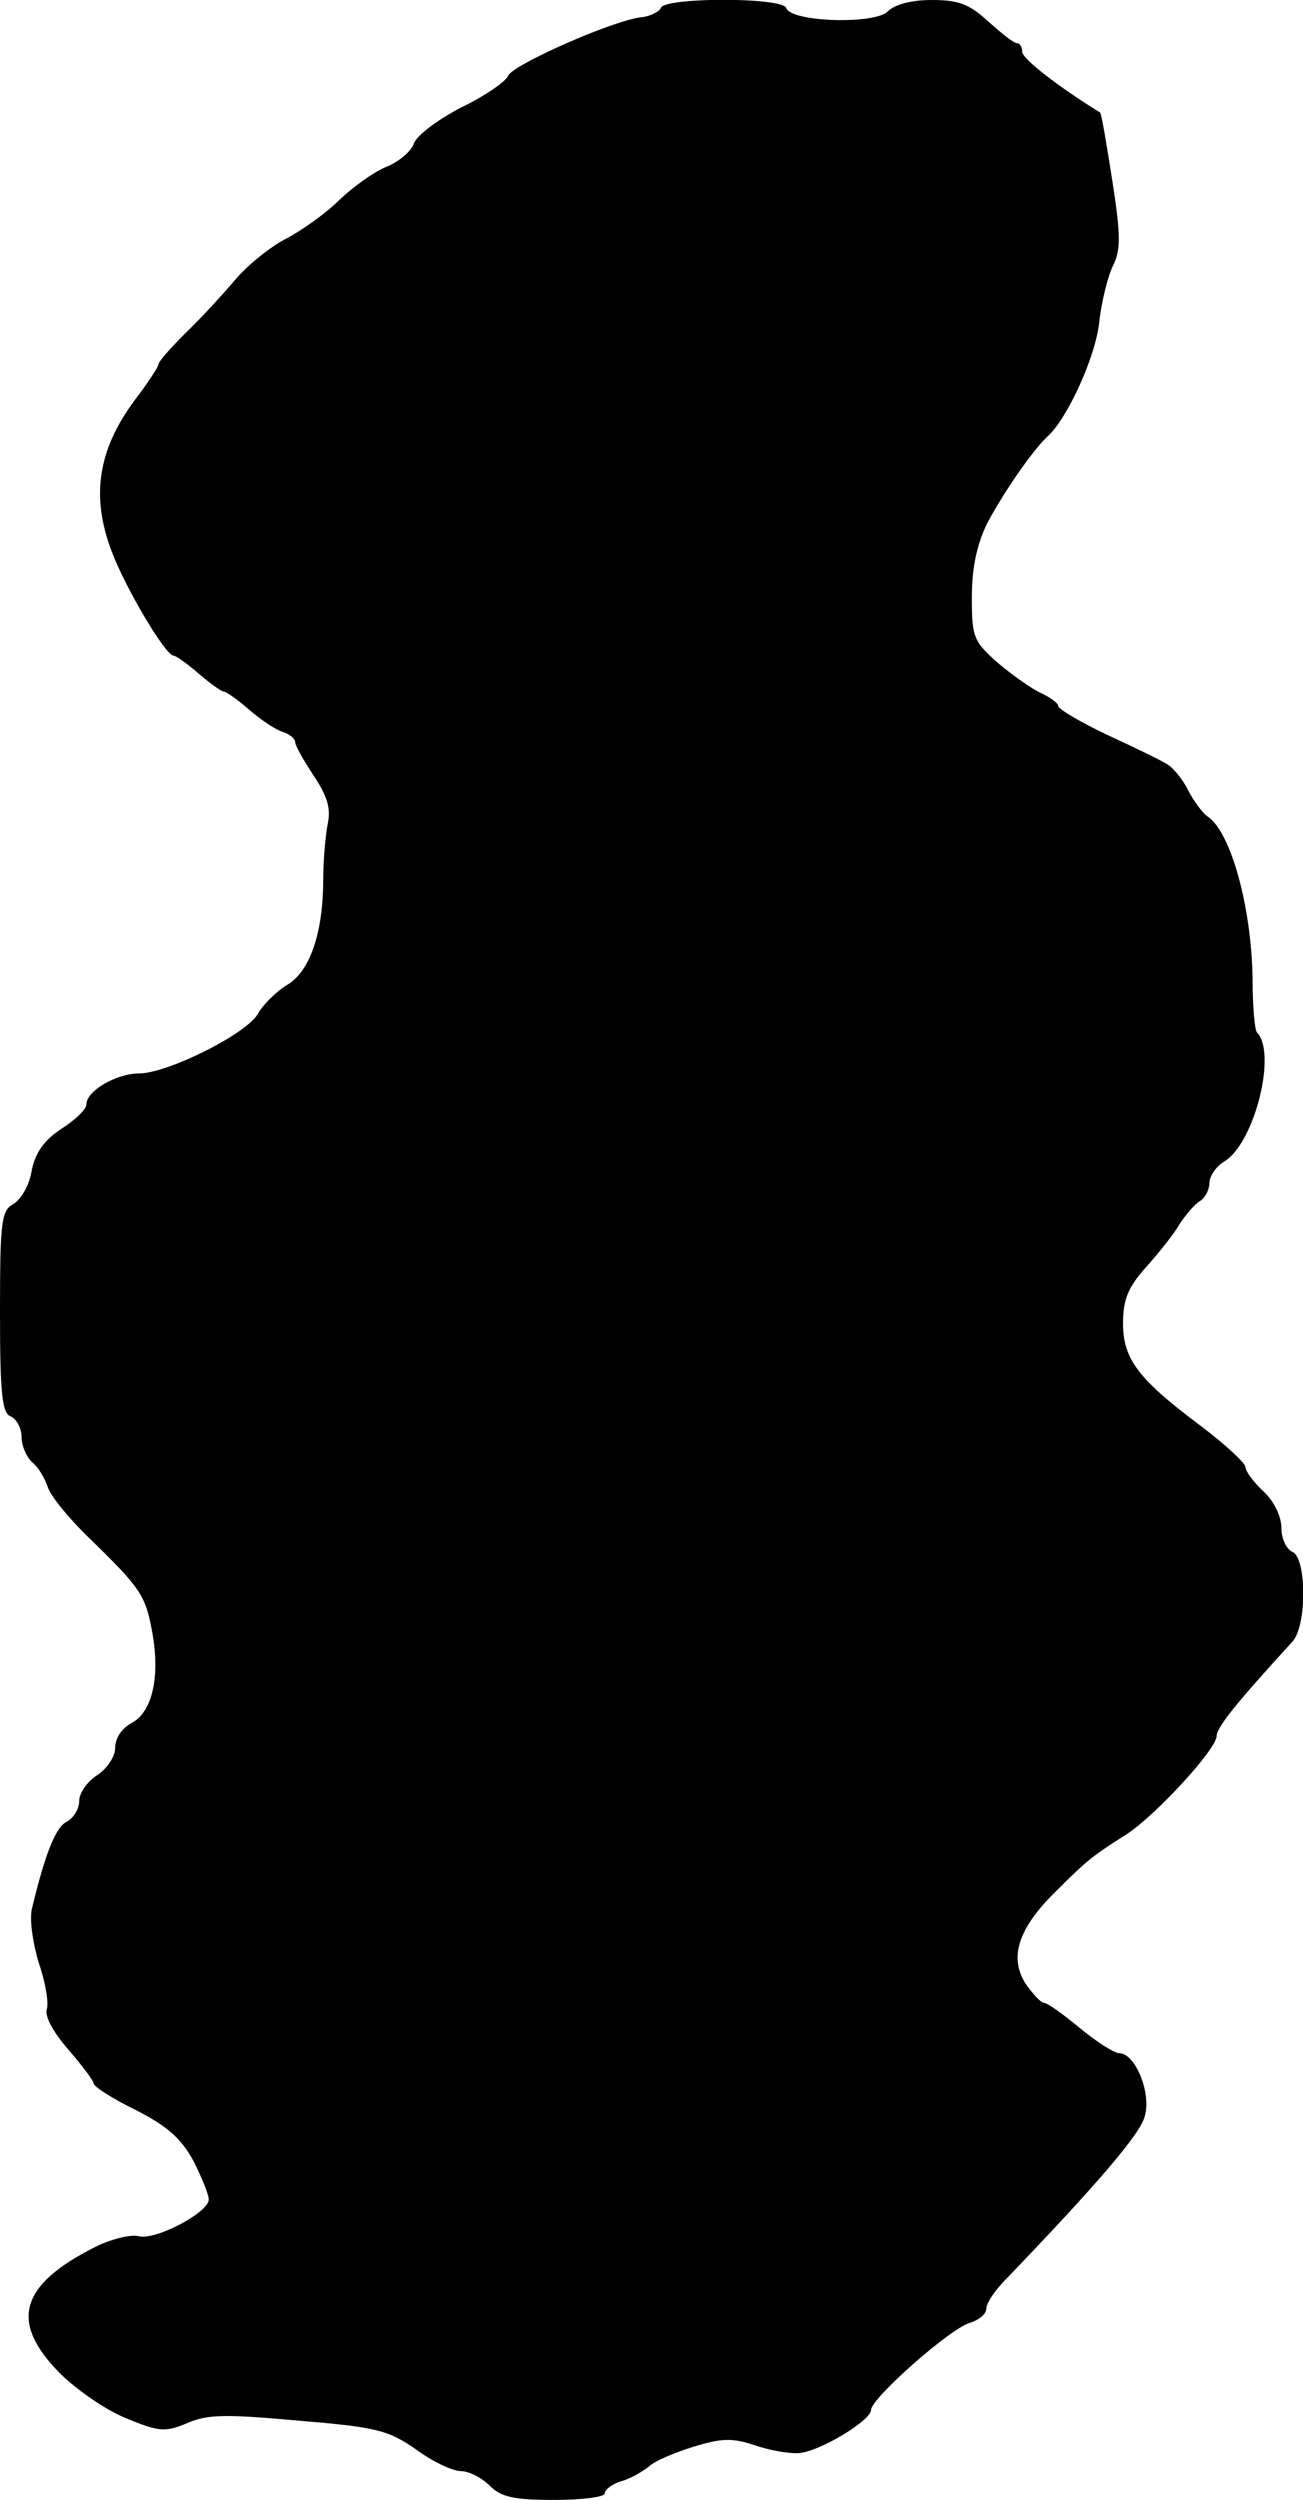 <?xml version="1.0" standalone="no"?>
<!DOCTYPE svg PUBLIC "-//W3C//DTD SVG 20010904//EN"
 "http://www.w3.org/TR/2001/REC-SVG-20010904/DTD/svg10.dtd">
<svg version="1.0" xmlns="http://www.w3.org/2000/svg"
 width="181pt" height="347pt" viewBox="0 0 181 347"
 preserveAspectRatio="xMidYMid meet">
<g transform="translate(0,347) scale(0.1,-0.1)"
fill="#000000" stroke="none">
<path d="M918 3459 c-2 -5 -15 -12 -28 -13 -40 -5 -178 -66 -184 -81 -3 -8
-32 -28 -65 -44 -33 -17 -62 -39 -66 -50 -3 -10 -20 -25 -37 -32 -18 -7 -47
-28 -66 -46 -19 -19 -53 -43 -74 -54 -22 -11 -54 -37 -71 -57 -17 -20 -48 -54
-69 -74 -21 -21 -38 -40 -38 -44 0 -3 -13 -23 -28 -43 -55 -71 -67 -137 -37
-216 19 -51 75 -145 86 -145 3 0 19 -11 35 -25 16 -14 32 -25 35 -25 3 0 19
-11 35 -25 16 -14 37 -28 47 -31 9 -3 17 -9 17 -14 0 -5 12 -26 26 -47 19 -29
24 -45 19 -68 -3 -16 -6 -50 -6 -75 0 -74 -18 -128 -50 -147 -15 -9 -33 -27
-40 -39 -14 -28 -126 -84 -166 -84 -31 0 -73 -24 -73 -43 0 -7 -16 -22 -35
-34 -24 -16 -36 -33 -41 -58 -3 -20 -15 -40 -25 -46 -17 -9 -19 -23 -19 -150
0 -115 3 -141 15 -145 8 -4 15 -16 15 -29 0 -12 7 -28 15 -35 8 -6 17 -22 21
-33 3 -12 29 -44 58 -72 70 -68 78 -79 87 -128 12 -63 1 -112 -27 -128 -14 -7
-24 -21 -24 -35 0 -12 -11 -29 -25 -38 -14 -9 -25 -25 -25 -36 0 -11 -8 -24
-18 -29 -15 -8 -30 -46 -48 -122 -3 -15 2 -48 10 -74 9 -26 14 -55 11 -64 -3
-10 9 -32 30 -56 19 -22 35 -43 35 -47 0 -4 26 -21 59 -37 45 -23 63 -40 80
-71 11 -22 21 -46 21 -53 0 -18 -74 -57 -97 -51 -11 3 -39 -4 -61 -15 -105
-53 -119 -104 -49 -175 23 -23 65 -52 93 -63 46 -19 54 -19 85 -6 28 12 54 12
154 3 108 -9 124 -13 163 -40 23 -17 51 -30 62 -30 11 0 29 -9 40 -20 16 -16
33 -20 90 -20 39 0 70 4 70 9 0 5 10 13 23 17 12 3 29 13 38 20 8 8 37 20 63
28 39 12 54 12 84 2 20 -7 48 -12 62 -11 28 2 100 45 100 60 0 16 112 115 138
121 12 4 22 12 22 19 0 8 12 26 28 42 125 130 186 201 192 225 10 32 -13 88
-35 88 -7 0 -32 16 -55 35 -23 19 -45 35 -50 35 -4 0 -15 12 -25 26 -23 36
-12 75 39 126 45 45 52 51 101 82 40 26 124 117 125 136 0 13 31 50 105 131
21 22 20 118 0 125 -8 4 -15 18 -15 33 0 16 -10 37 -25 51 -14 13 -25 28 -25
34 -1 6 -28 31 -61 56 -87 65 -109 93 -109 143 0 33 7 50 31 77 17 19 39 46
47 60 9 14 22 29 29 33 7 4 13 16 13 25 0 9 9 23 21 30 42 26 73 151 45 179
-3 3 -6 36 -6 72 -1 100 -30 207 -63 228 -6 4 -19 21 -27 37 -8 16 -22 32 -30
36 -8 5 -45 23 -82 40 -38 18 -68 36 -68 40 0 4 -11 12 -24 18 -13 6 -40 25
-60 42 -34 30 -36 36 -36 91 0 41 7 73 21 102 22 42 64 103 85 122 27 25 66
110 71 158 3 28 12 64 19 78 11 22 11 42 -1 119 -8 51 -15 93 -17 94 -54 33
-108 74 -108 84 0 6 -3 12 -7 12 -5 0 -22 14 -40 30 -26 24 -41 30 -78 30 -29
0 -52 -6 -62 -16 -18 -18 -134 -15 -141 5 -5 15 -169 15 -174 0z"/>
</g>
</svg>
